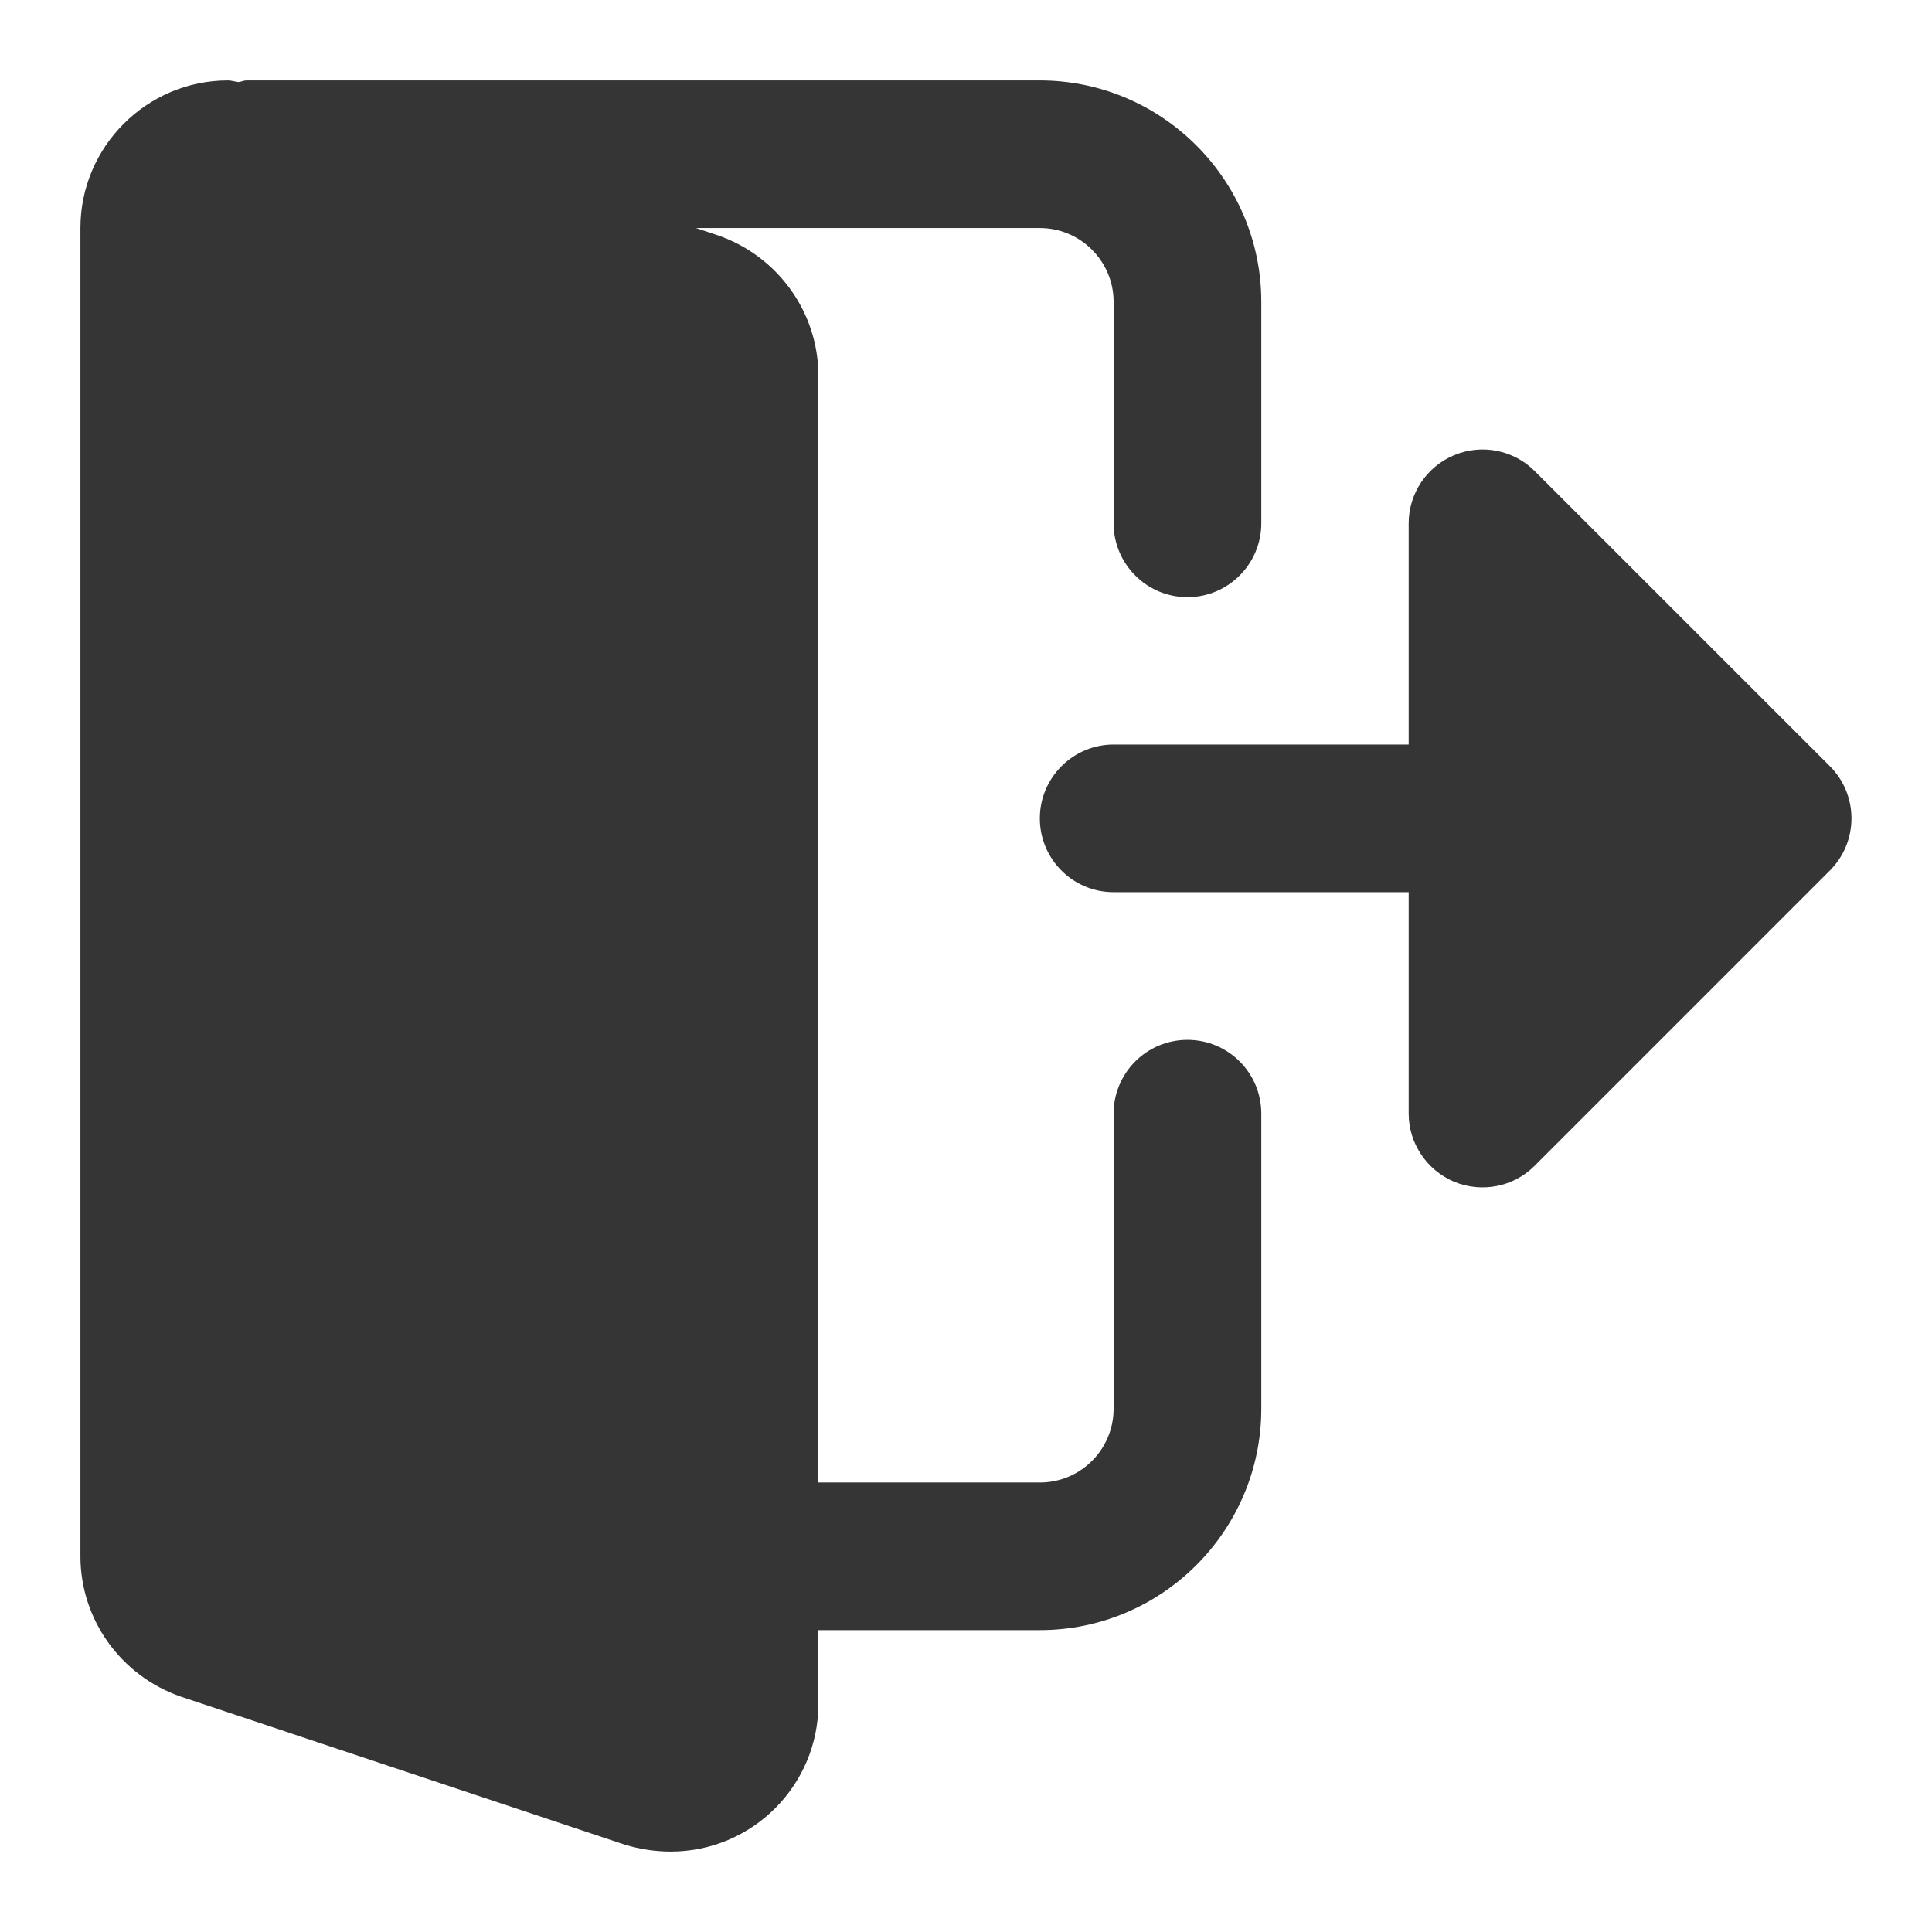 <?xml version="1.0" encoding="UTF-8"?>
<svg xmlns="http://www.w3.org/2000/svg" xmlns:xlink="http://www.w3.org/1999/xlink" width="32pt" height="32pt" viewBox="0 0 32 32" version="1.1">
<defs>
<clipPath id="clip1">
  <path d="M 1.332 1.332 L 21 1.332 L 21 30.668 L 1.332 30.668 Z M 1.332 1.332 "/>
</clipPath>
<clipPath id="clip2">
  <path d="M 17 7 L 30.668 7 L 30.668 20 L 17 20 Z M 17 7 "/>
</clipPath>
</defs>
<g id="surface1">
<g clip-path="url(#clip1)" clip-rule="nonzero">
<path style=" stroke:none;fill-rule:nonzero;fill:rgb(20.784%,20.784%,20.784%);fill-opacity:1;" d="M 19.668 17.223 C 18.992 17.223 18.445 17.77 18.445 18.445 L 18.445 23.332 C 18.445 24.008 17.898 24.555 17.223 24.555 L 13.555 24.555 L 13.555 6.223 C 13.555 5.18 12.891 4.246 11.891 3.898 L 11.527 3.777 L 17.223 3.777 C 17.898 3.777 18.445 4.328 18.445 5 L 18.445 8.668 C 18.445 9.34 18.992 9.891 19.668 9.891 C 20.344 9.891 20.891 9.34 20.891 8.668 L 20.891 5 C 20.891 2.977 19.242 1.332 17.223 1.332 L 4.082 1.332 C 4.035 1.332 3.996 1.355 3.953 1.359 C 3.895 1.355 3.836 1.332 3.777 1.332 C 2.43 1.332 1.332 2.43 1.332 3.777 L 1.332 25.777 C 1.332 26.82 1.996 27.754 2.996 28.102 L 10.352 30.555 C 10.602 30.629 10.852 30.668 11.109 30.668 C 12.461 30.668 13.555 29.57 13.555 28.223 L 13.555 27 L 17.223 27 C 19.242 27 20.891 25.355 20.891 23.332 L 20.891 18.445 C 20.891 17.77 20.344 17.223 19.668 17.223 Z M 19.668 17.223 "/>
</g>
<g clip-path="url(#clip2)" clip-rule="nonzero">
<path style=" stroke:none;fill-rule:nonzero;fill:rgb(20.784%,20.784%,20.784%);fill-opacity:1;" d="M 30.309 12.691 L 25.418 7.801 C 25.07 7.453 24.543 7.348 24.086 7.539 C 23.633 7.727 23.332 8.172 23.332 8.668 L 23.332 12.332 L 18.445 12.332 C 17.77 12.332 17.223 12.883 17.223 13.555 C 17.223 14.23 17.77 14.777 18.445 14.777 L 23.332 14.777 L 23.332 18.445 C 23.332 18.938 23.633 19.383 24.086 19.574 C 24.543 19.762 25.07 19.66 25.418 19.309 L 30.309 14.418 C 30.785 13.941 30.785 13.168 30.309 12.691 Z M 30.309 12.691 "/>
</g>
</g>
</svg>
